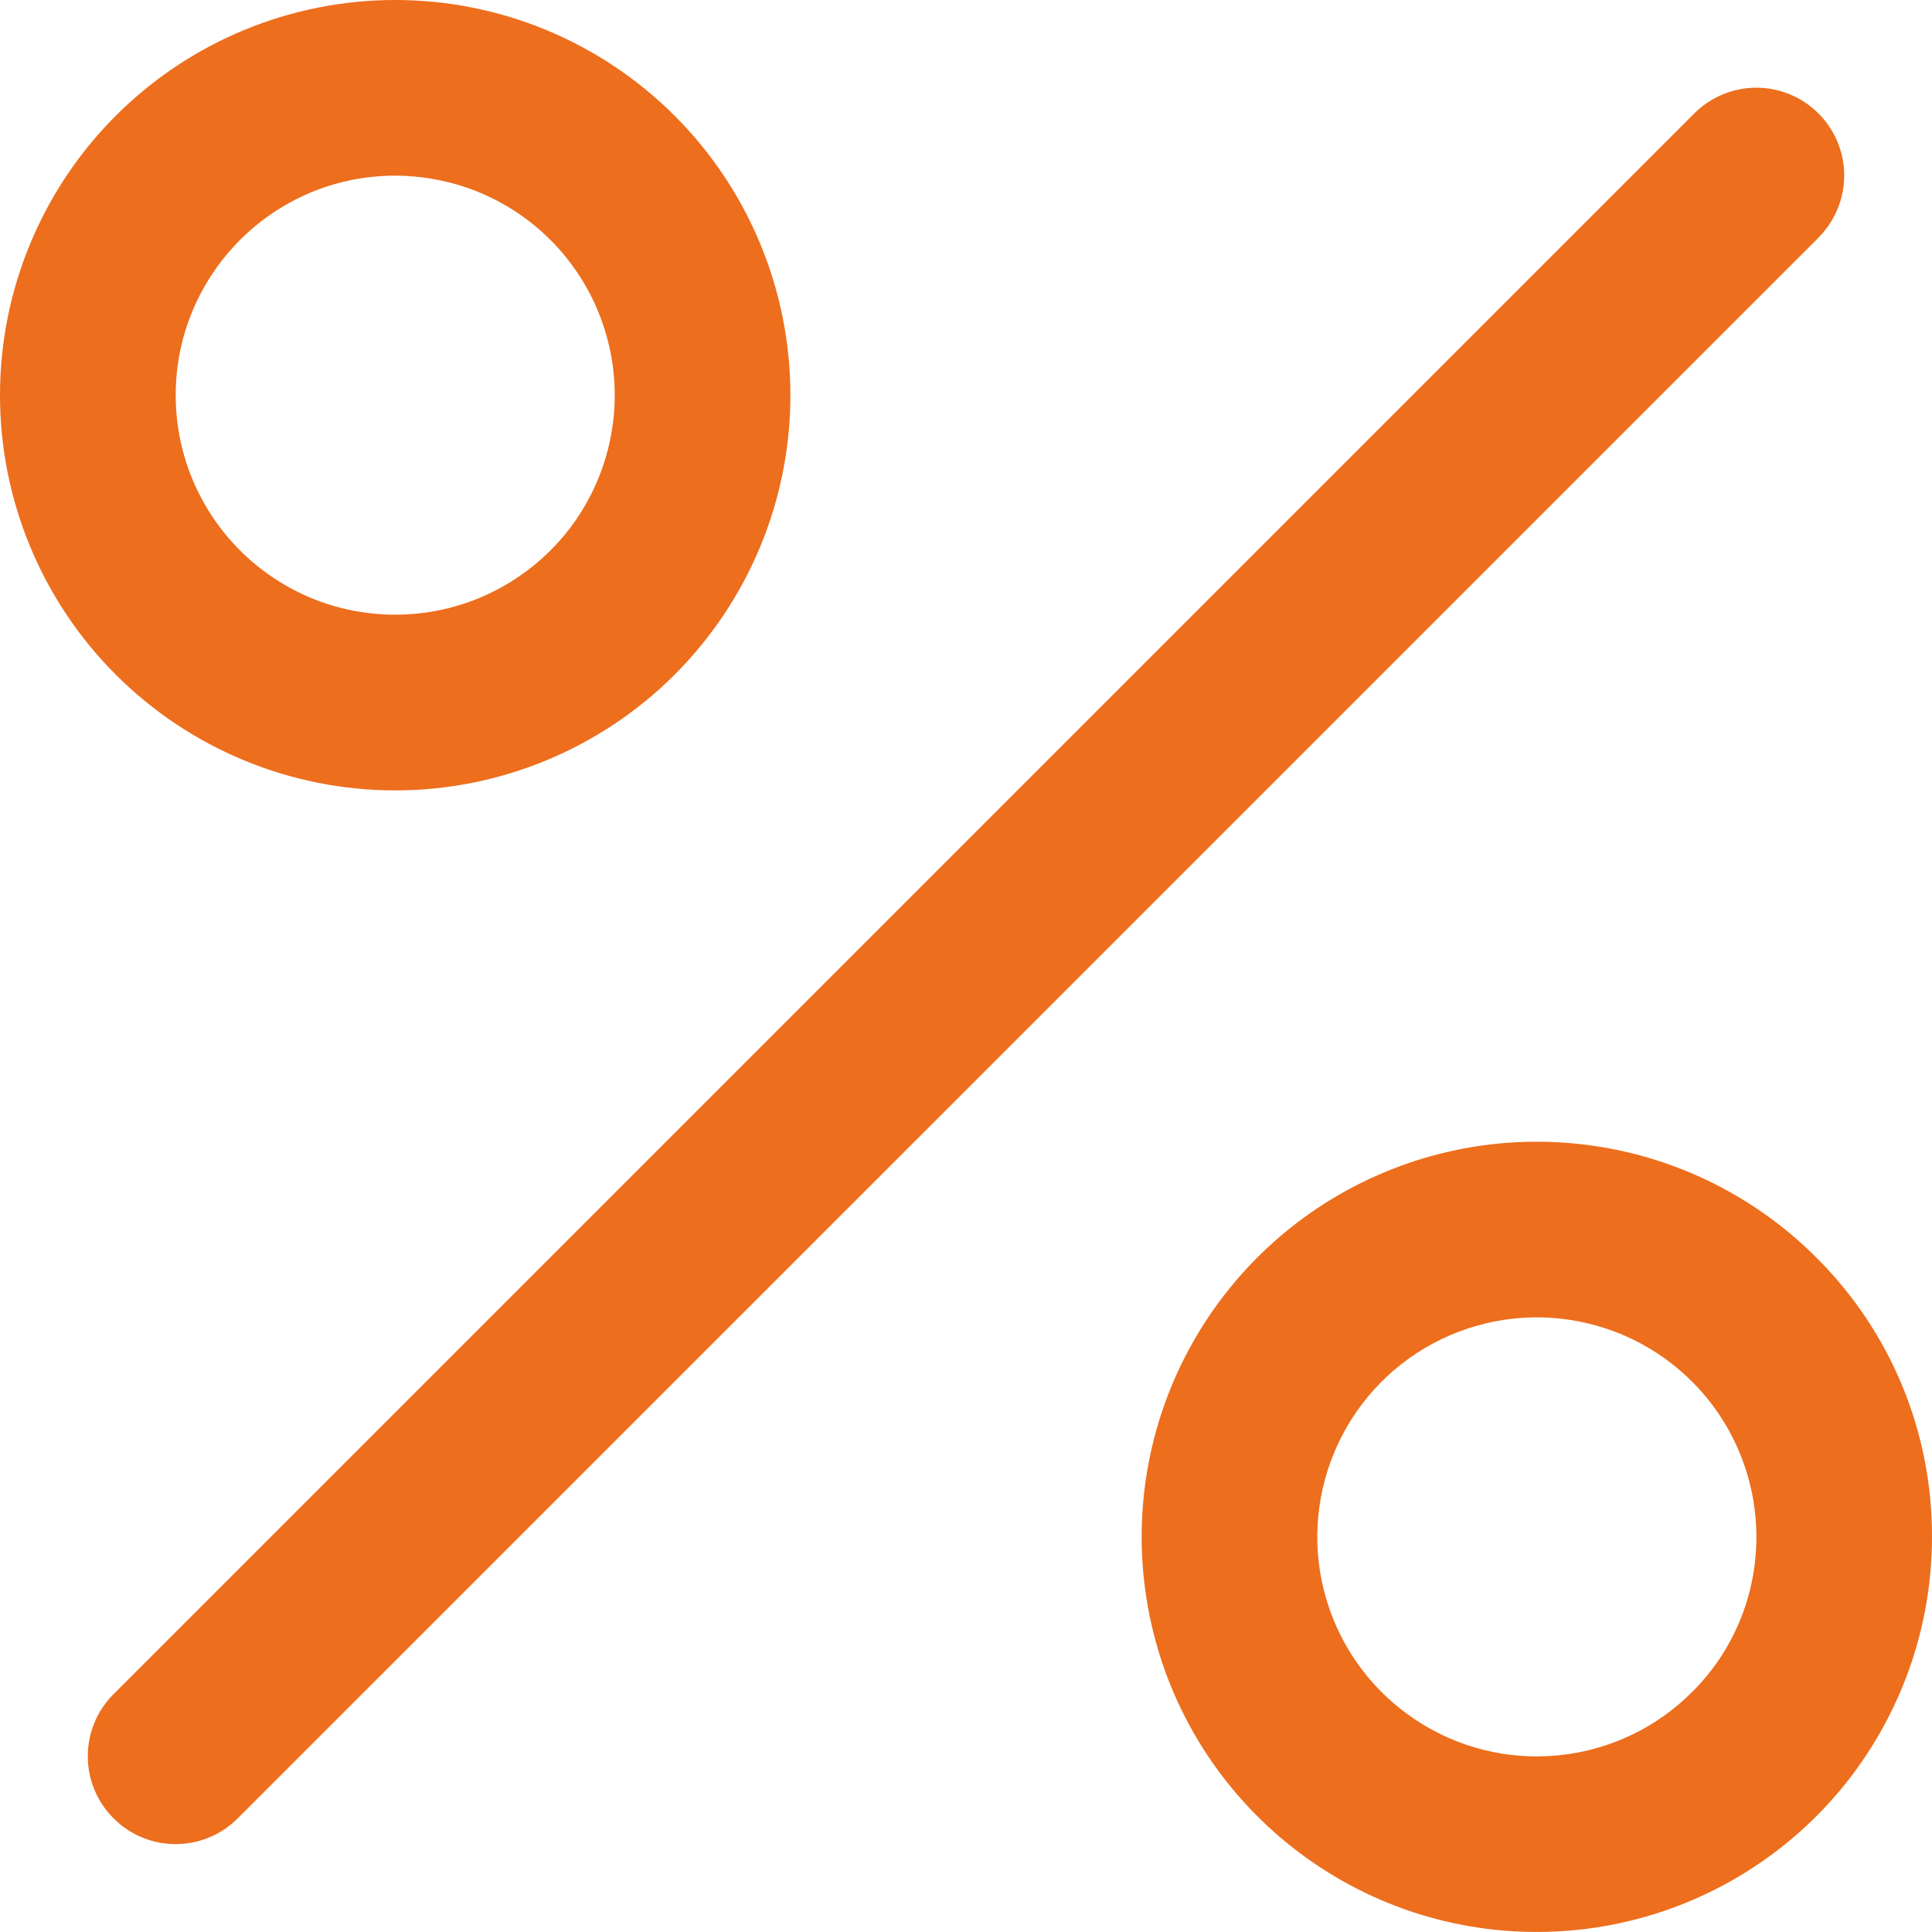 <svg width="18" height="18" viewBox="0 0 18 18" fill="none" xmlns="http://www.w3.org/2000/svg">
<path d="M16.942 2.215L2.215 16.941C2.062 17.095 1.854 17.181 1.637 17.181C1.419 17.181 1.211 17.095 1.058 16.941C0.904 16.788 0.818 16.58 0.818 16.363C0.818 16.145 0.904 15.937 1.058 15.784L15.785 1.057C15.938 0.904 16.146 0.817 16.363 0.817C16.58 0.817 16.788 0.903 16.942 1.057C17.096 1.21 17.182 1.418 17.182 1.635C17.182 1.852 17.096 2.06 16.942 2.214V2.215ZM1.078 6.285C0.388 5.595 -9.58801e-05 4.658 1.778e-08 3.682C9.59157e-05 2.705 0.388 1.769 1.079 1.078C1.769 0.388 2.706 -9.58766e-05 3.682 1.77793e-08C4.659 9.59121e-05 5.595 0.388 6.286 1.079C6.976 1.769 7.364 2.706 7.364 3.682C7.364 4.659 6.976 5.595 6.285 6.286C5.595 6.976 4.658 7.364 3.682 7.364C2.705 7.364 1.769 6.976 1.078 6.285ZM1.637 3.683C1.637 4.02 1.72 4.351 1.879 4.647C2.038 4.944 2.267 5.196 2.547 5.383C2.826 5.57 3.148 5.685 3.483 5.717C3.817 5.75 4.155 5.7 4.466 5.571C4.776 5.442 5.05 5.239 5.264 4.979C5.477 4.719 5.623 4.41 5.688 4.08C5.754 3.75 5.737 3.409 5.639 3.088C5.542 2.766 5.366 2.473 5.128 2.235C4.842 1.949 4.477 1.754 4.08 1.676C3.684 1.597 3.272 1.637 2.898 1.792C2.525 1.948 2.205 2.21 1.981 2.547C1.756 2.883 1.636 3.279 1.637 3.683ZM18 14.319C18 15.171 17.704 15.996 17.164 16.655C16.623 17.313 15.871 17.763 15.036 17.929C14.2 18.095 13.333 17.967 12.582 17.565C11.831 17.163 11.242 16.514 10.916 15.727C10.591 14.94 10.548 14.064 10.795 13.249C11.043 12.434 11.565 11.73 12.273 11.257C12.982 10.784 13.832 10.571 14.68 10.655C15.527 10.738 16.32 11.113 16.922 11.716C17.265 12.057 17.537 12.462 17.722 12.909C17.907 13.356 18.001 13.835 18 14.319ZM16.364 14.319C16.364 13.846 16.2 13.387 15.9 13.021C15.6 12.656 15.182 12.405 14.718 12.313C14.254 12.22 13.772 12.292 13.354 12.515C12.937 12.738 12.61 13.099 12.429 13.536C12.248 13.973 12.223 14.459 12.361 14.912C12.498 15.365 12.788 15.756 13.182 16.019C13.575 16.282 14.047 16.401 14.518 16.354C14.989 16.308 15.43 16.1 15.764 15.765C15.955 15.576 16.106 15.351 16.209 15.102C16.312 14.854 16.364 14.588 16.364 14.319Z" fill="#ED6E1D"/>
</svg>

